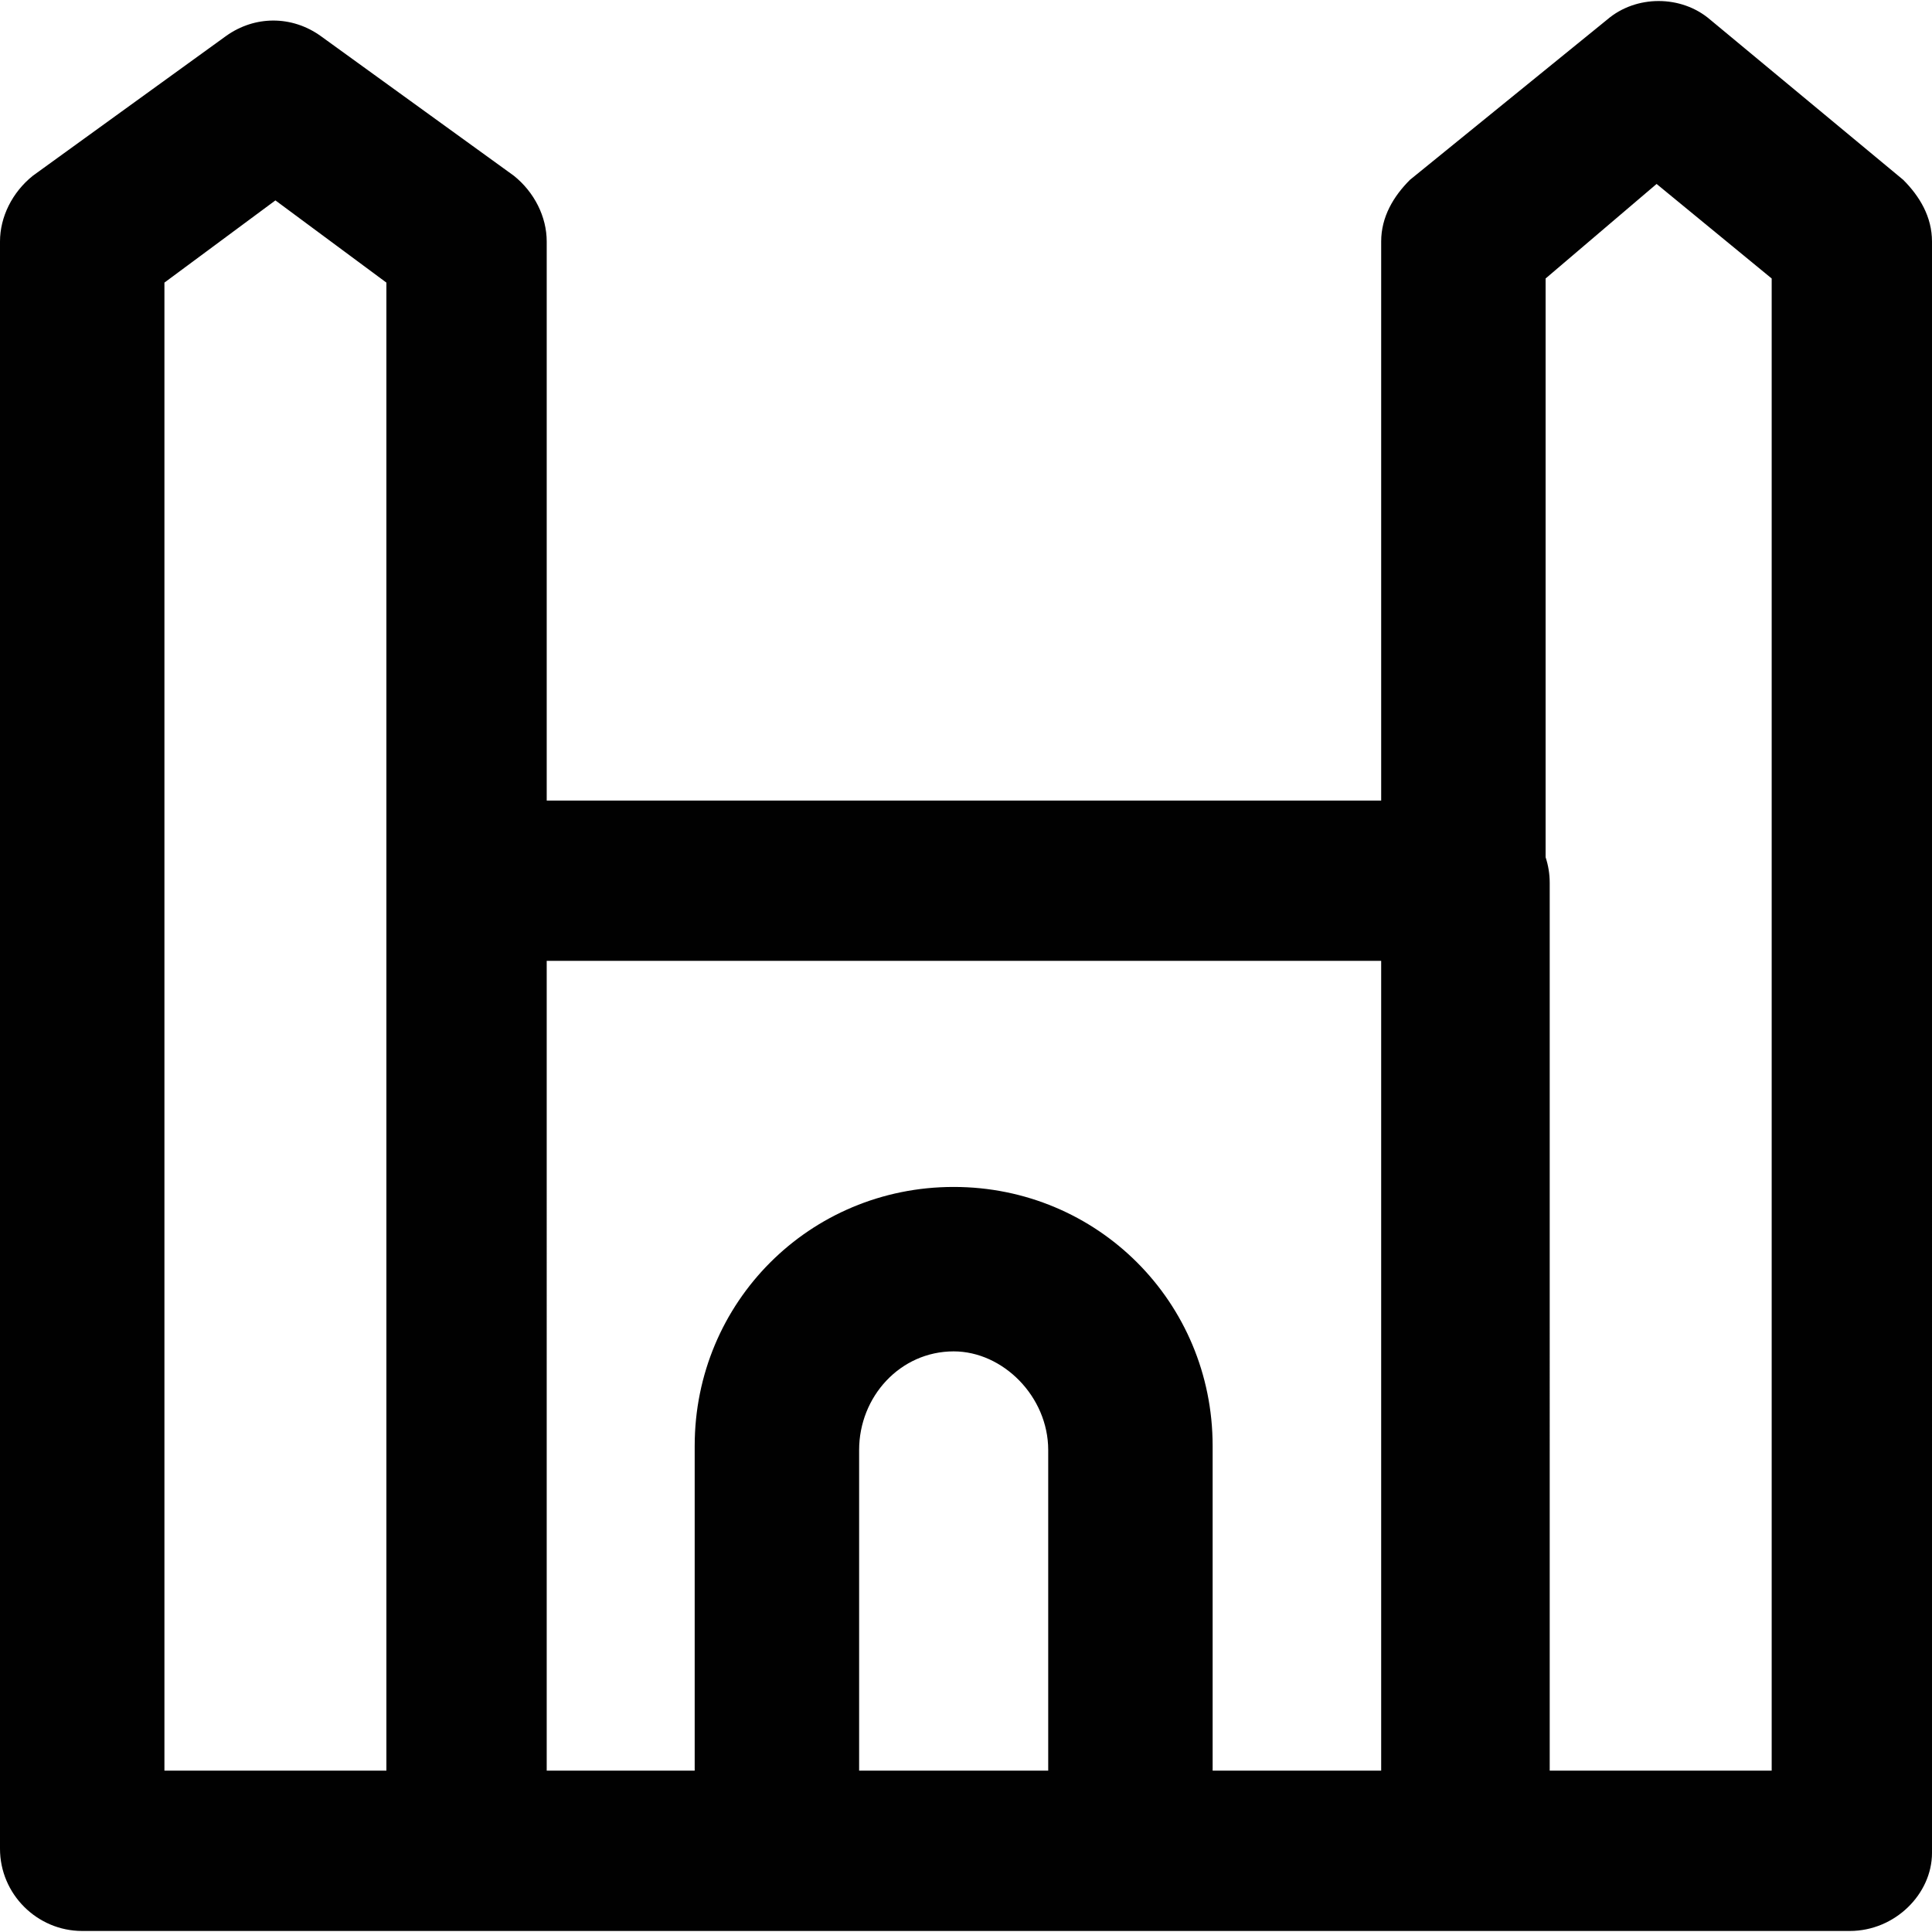 <?xml version="1.0" encoding="iso-8859-1"?>
<!-- Uploaded to: SVG Repo, www.svgrepo.com, Generator: SVG Repo Mixer Tools -->
<svg height="800px" width="800px" version="1.1" id="Layer_1" xmlns="http://www.w3.org/2000/svg" xmlns:xlink="http://www.w3.org/1999/xlink" 
	 viewBox="0 0 512 512" xml:space="preserve">
<g>
	<g>
		<path style="fill:#010101;" d="M504.374,47.66l-51.2-42.485c-7.626-6.536-19.608-6.536-27.234,0L373.651,47.66
			c-4.357,4.357-7.626,9.804-7.626,16.34v148.153h-221.14V64c0-6.536-3.268-13.072-8.715-17.43L84.97,9.532
			c-7.626-5.447-17.43-5.447-25.055,0L8.715,46.57C3.268,50.928,0,57.464,0,64v425.94c0,11.983,9.804,21.787,21.787,21.787h102.4
			h81.702h93.685h88.238h102.4c11.983,0,21.787-9.804,21.787-20.698V64C512,57.464,508.732,52.017,504.374,47.66z M43.574,74.894
			l29.413-21.787L102.4,74.894V233.94v235.302H43.574V74.894z M144.885,254.638h221.14v214.604h-44.664v-86.06
			c0-38.128-30.502-68.63-68.63-68.63s-68.63,30.502-68.63,68.63v86.06h-39.217V254.638z M227.677,469.243v-84.97
			c0-14.162,10.894-26.145,25.055-26.145c13.072,0,25.055,11.983,25.055,26.145v84.97H227.677z M469.515,469.243h-58.826V233.94
			c0-2.362-0.386-4.637-1.089-6.771V73.804l29.413-25.055l30.502,25.055V469.243z"/>
	</g>
</g>
</svg>